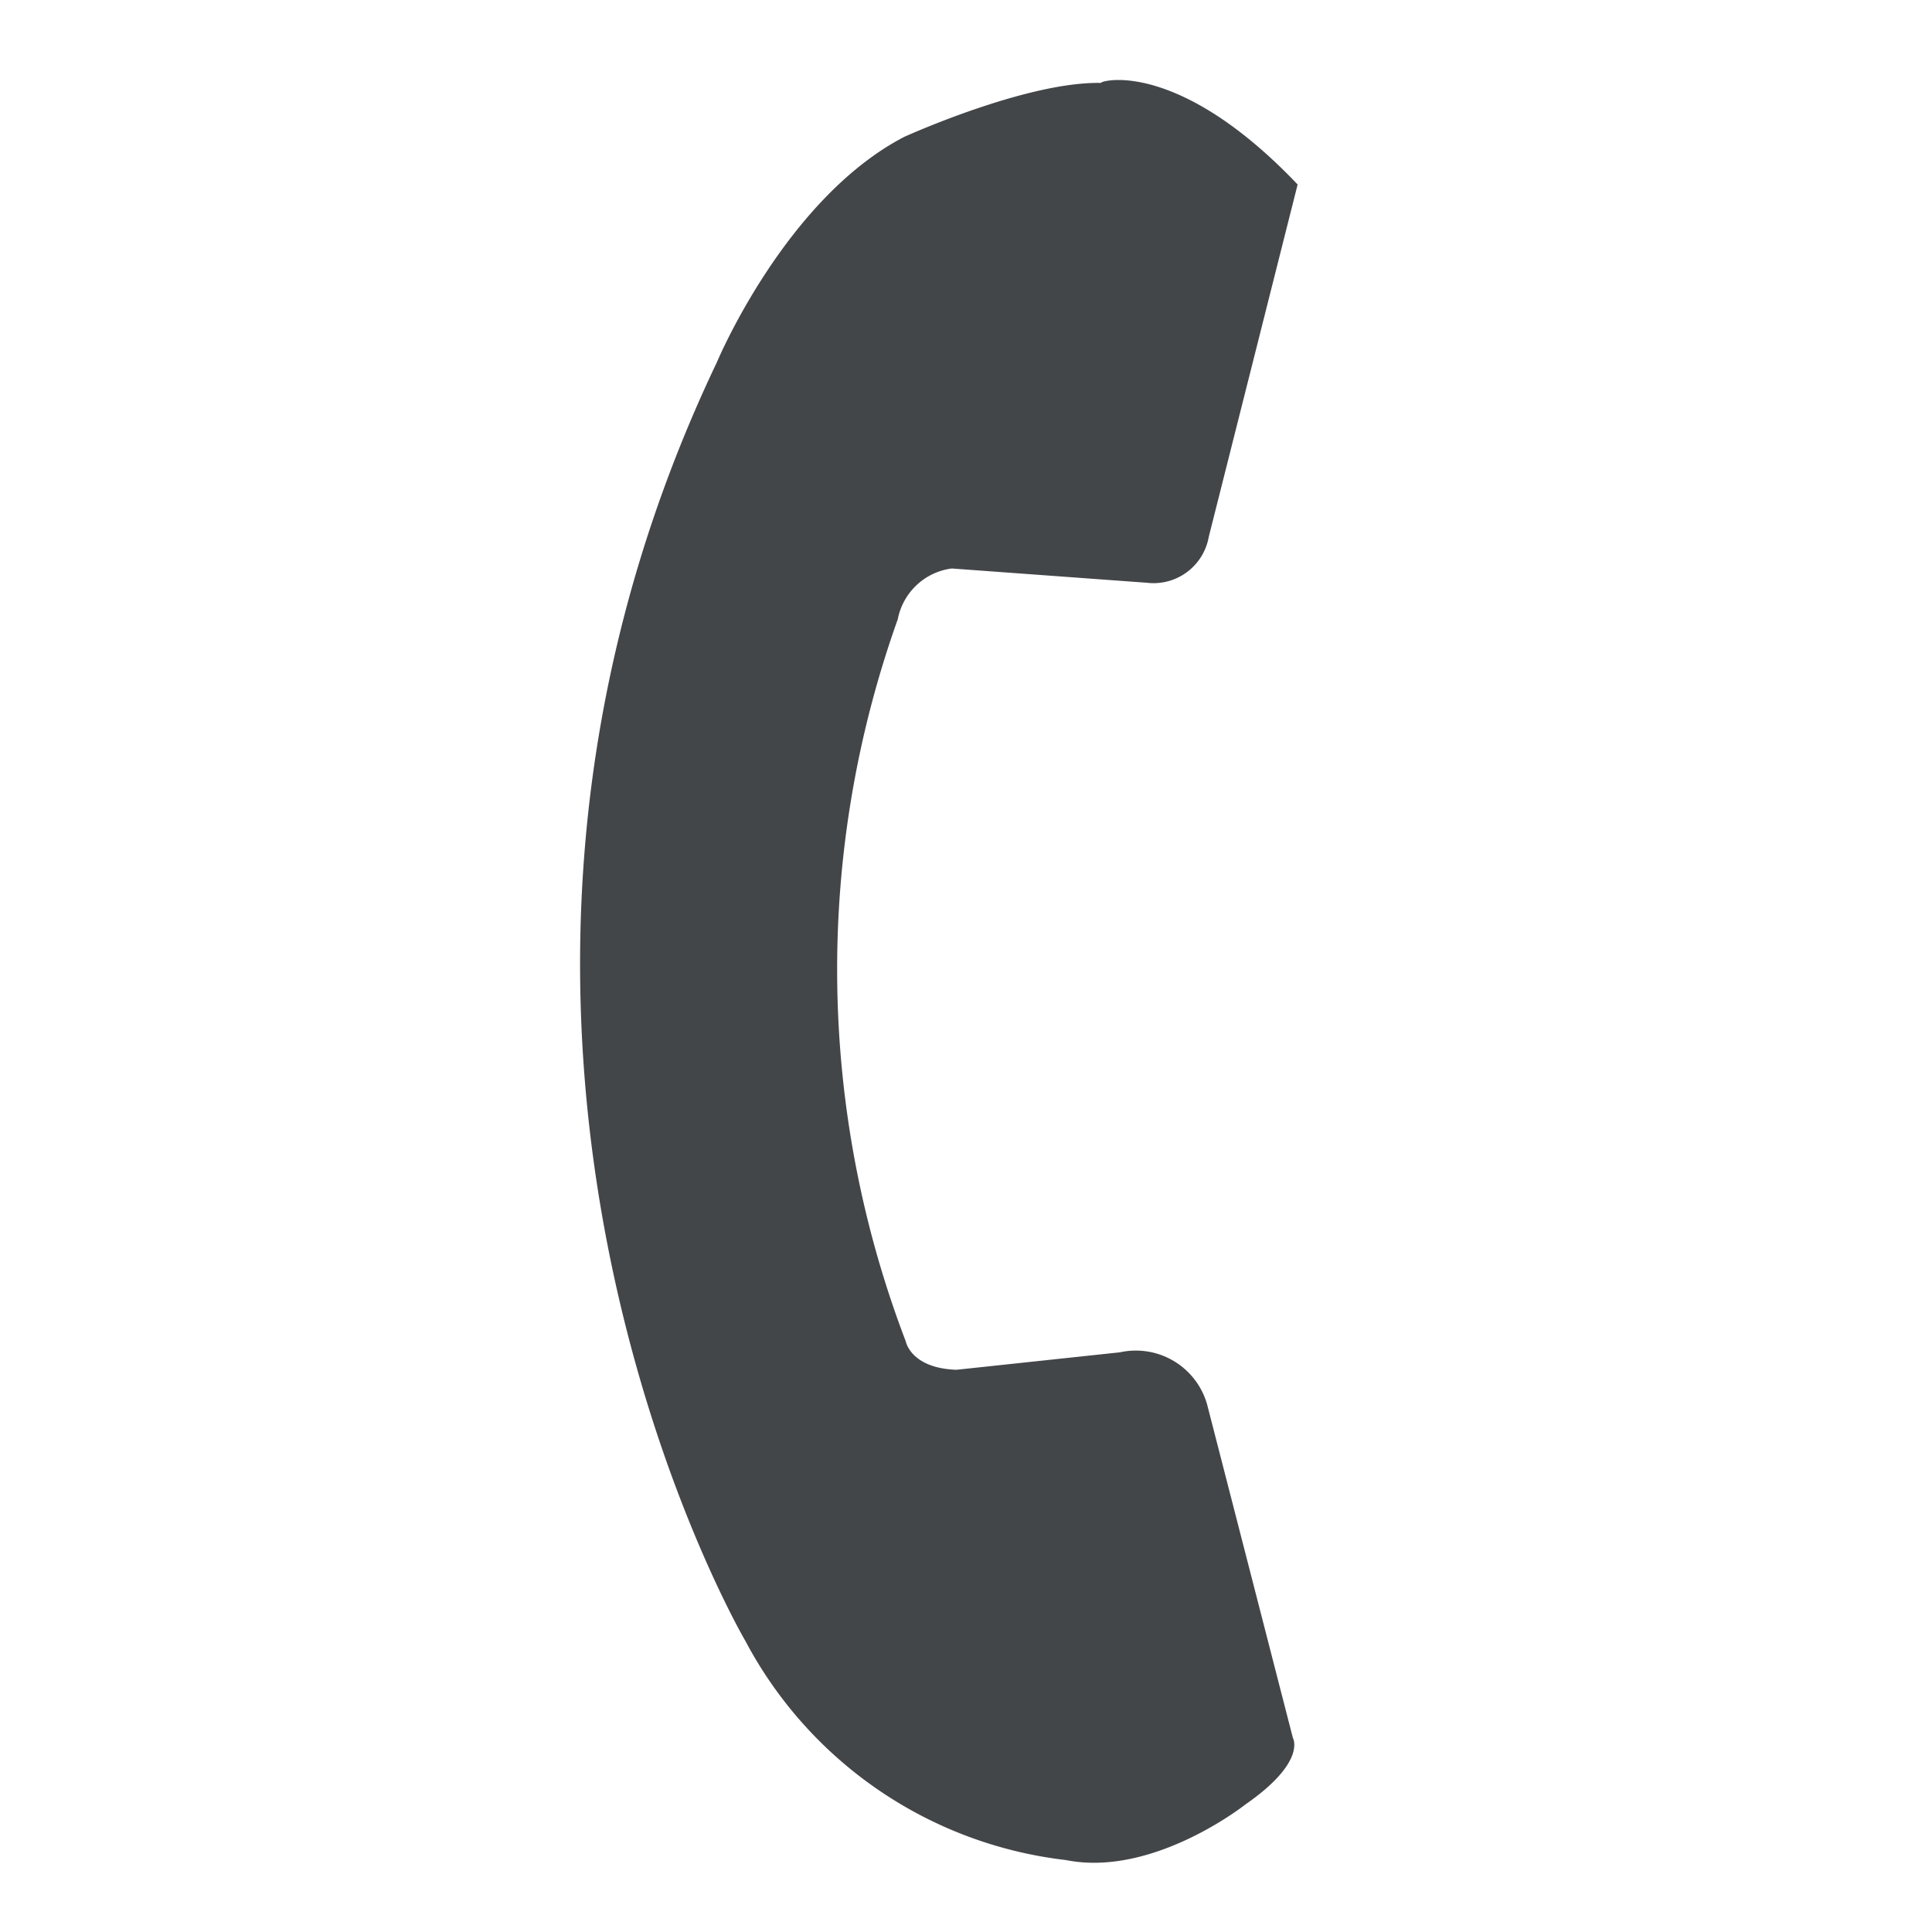 <svg xmlns="http://www.w3.org/2000/svg" data-name="Layer 1" width="28" height="28" viewBox="0 0 64.04 64.17"><path d="M43.035 6.128l-2.951 11.7a1.863 1.863 0 0 1-2.056 1.528l-6.482-.474a2.102 2.102 0 0 0-1.792 1.686 34.605 34.605 0 0 0 .264 23.98s.158.896 1.686.948l5.429-.58a2.46 2.46 0 0 1 2.898 1.74l2.846 11.067s.474.79-1.581 2.214c0 0-3.057 2.424-5.955 1.844a13.855 13.855 0 0 1-10.646-7.273s-11.7-19.92-.949-42.477c0 0 2.267-5.428 6.22-7.484 0 0 4.057-1.844 6.534-1.792.005-.09 2.577-.785 6.535 3.373z" fill="#434649" stroke-width=".745"></path></svg>